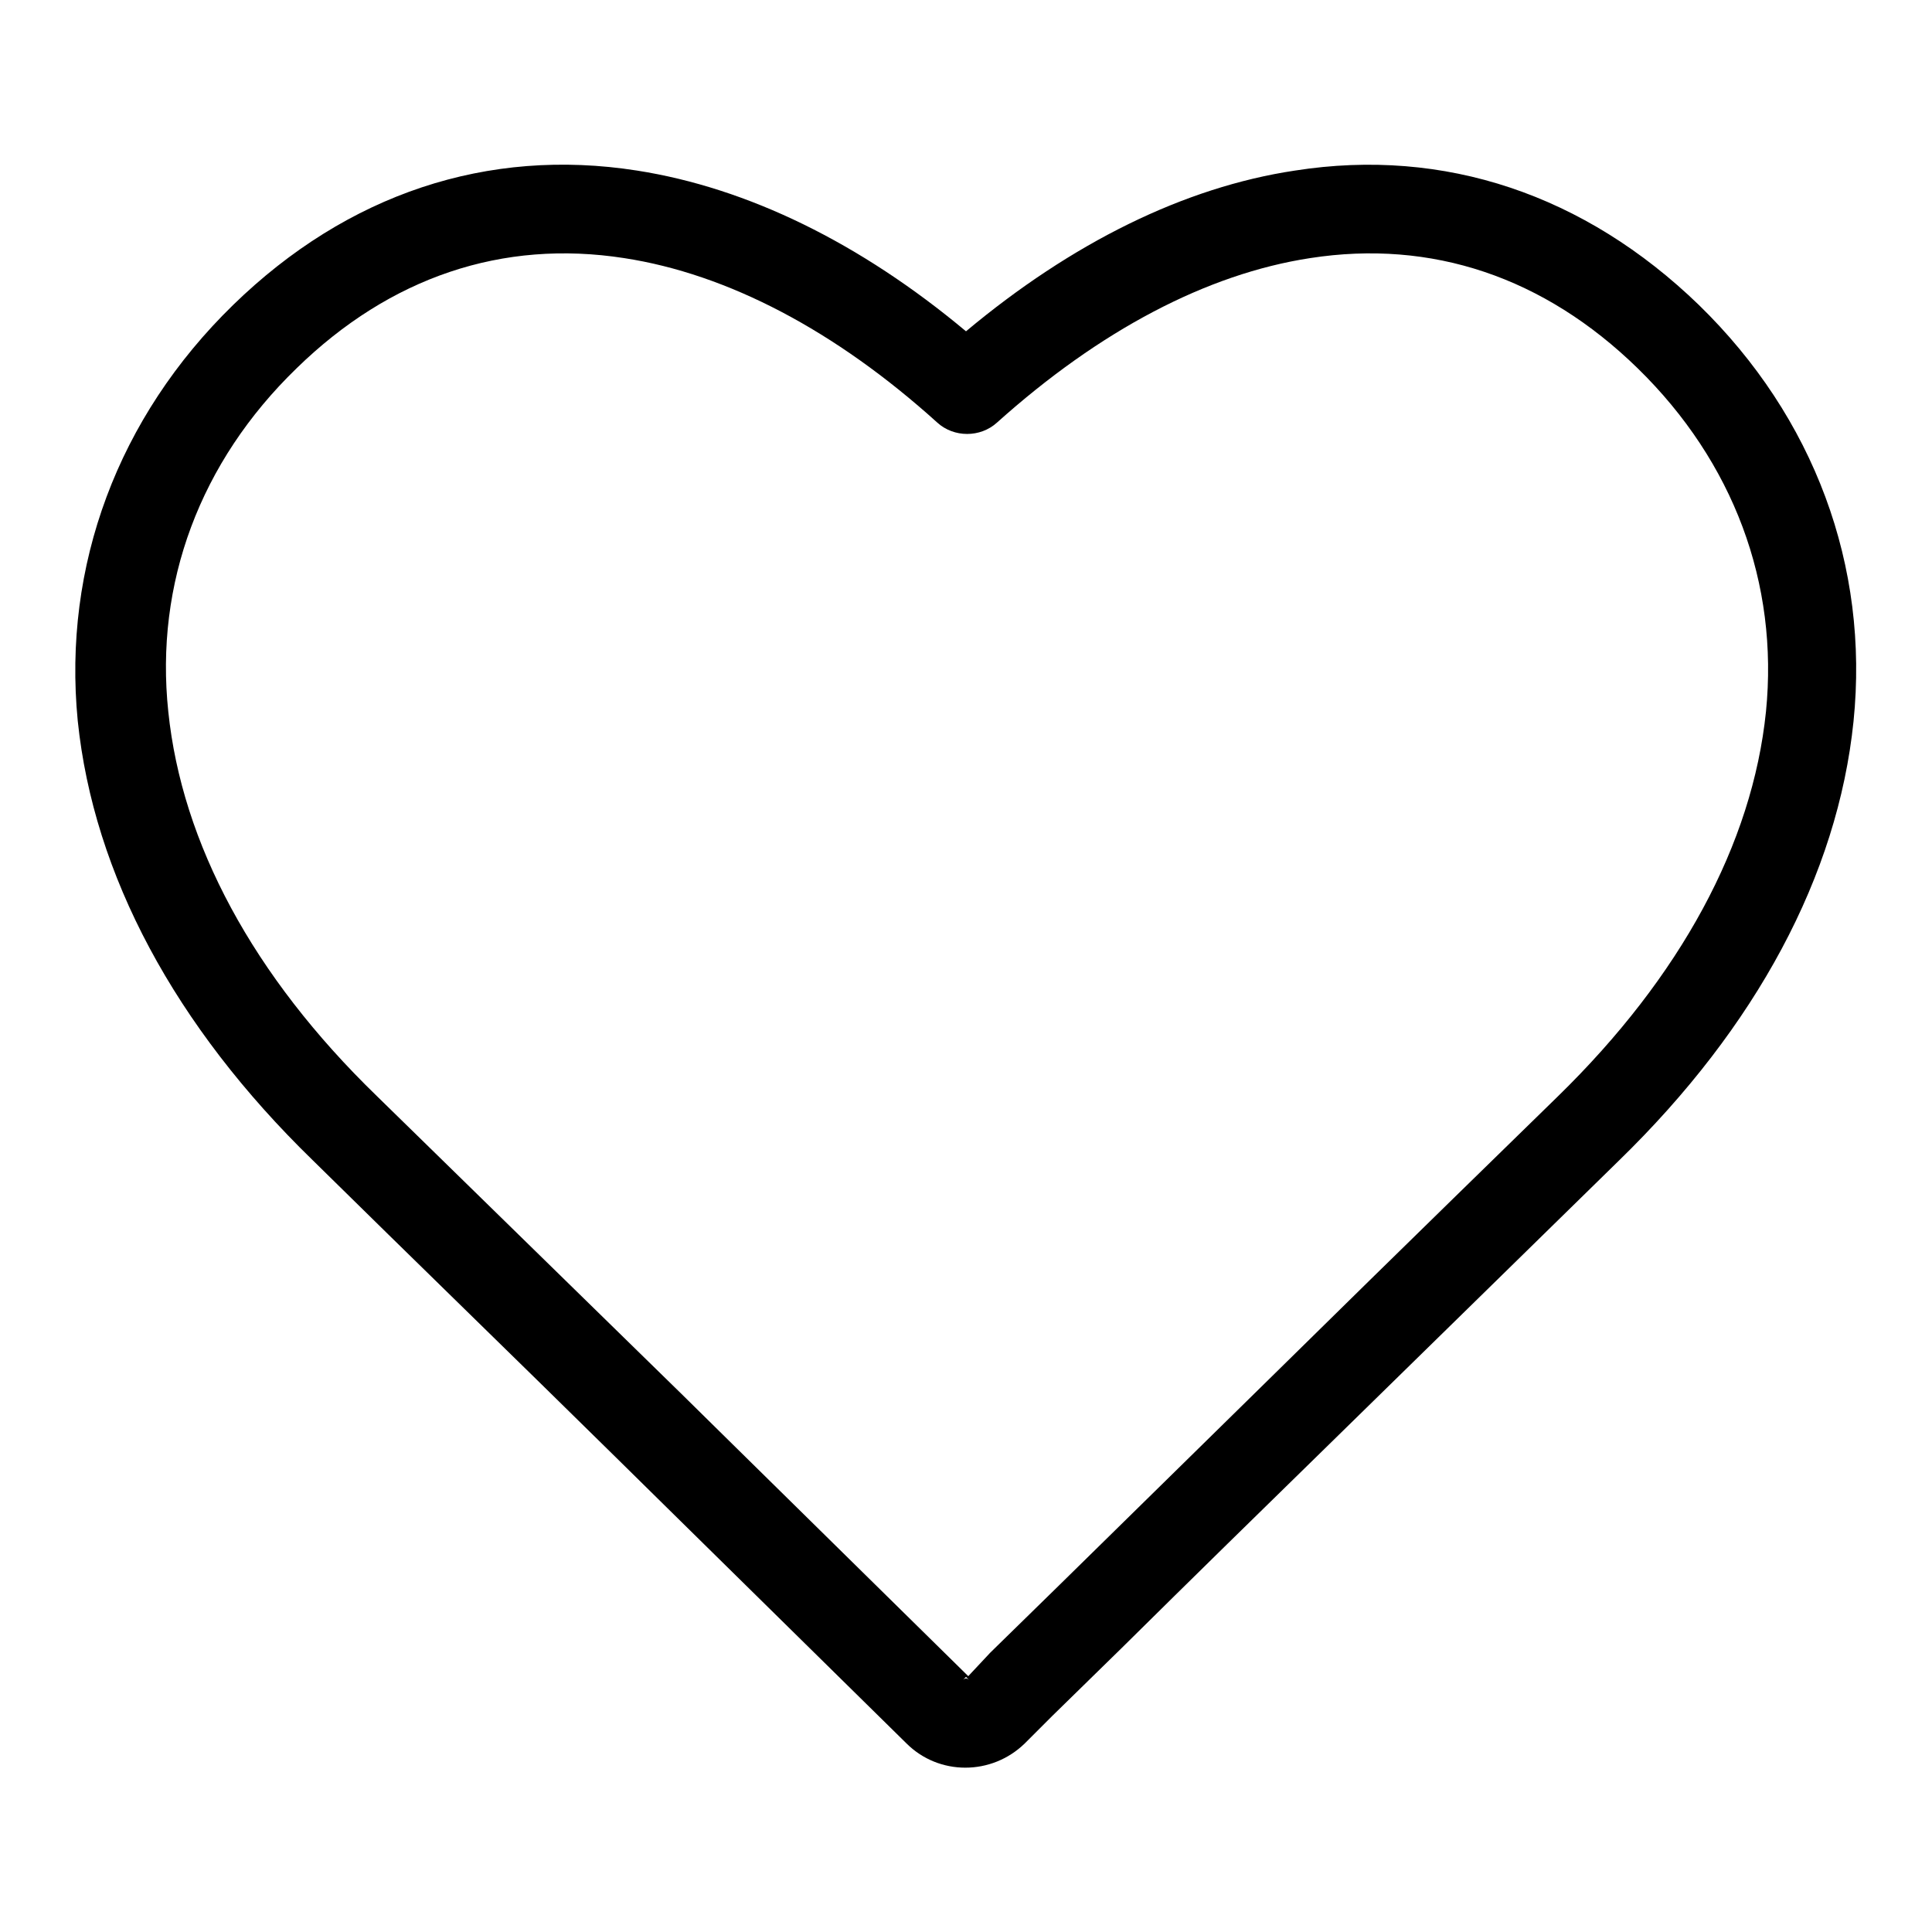 <?xml version="1.0" encoding="utf-8"?>
<!-- Svg Vector Icons : http://www.onlinewebfonts.com/icon -->
<!DOCTYPE svg PUBLIC "-//W3C//DTD SVG 1.1//EN" "http://www.w3.org/Graphics/SVG/1.1/DTD/svg11.dtd">
<svg version="1.1" xmlns="http://www.w3.org/2000/svg" xmlns:xlink="http://www.w3.org/1999/xlink" x="0px" y="0px" viewBox="0 0 256 256" enable-background="new 0 0 256 256" xml:space="preserve">
<g> <path fill="#000000" d="M131.2,219l9.2-9l27.6-27.1c19.6-19.3,33.3-32.6,38.4-37.6c16.3-15.9,25.8-33.5,27.6-51 c1.7-17-4.3-33.1-17-45.5c-12.4-12.1-27.3-17.1-43.4-14.6c-13.7,2.1-27.9,9.6-41.5,21.8c-2.2,2-5.7,2-7.9,0 c-13.5-12.2-27.8-19.7-41.5-21.8c-16.1-2.5-31,2.5-43.4,14.6c-12.8,12.4-18.8,28.5-17,45.5c1.8,17.4,11.2,35,27.6,50.9 c13.5,13.2,26.9,26.3,40.4,39.5l6.7,6.6l31.3,30.8L131.2,219z M128,222.2l-0.4,0.4c0.1-0.1,0.3-0.2,0.4-0.2c0.1,0,0.3,0.1,0.4,0.2 L128,222.2L128,222.2z M171.6,22.6c19.8-3.1,38.4,3.2,53.5,17.8c15.3,14.9,22.6,34.6,20.5,55.2c-2.1,20.4-12.9,40.5-31.1,58.2 c-5.1,5-18.7,18.3-38.3,37.5c-8.8,8.6-18.2,17.8-27.6,27.1l-9.2,9l-3.6,3.6c-4.4,4.3-11.4,4.3-15.7,0l-31.7-31.2l-6.7-6.6 c-13.4-13.2-26.9-26.3-40.3-39.5c-18.2-17.7-29-37.8-31.1-58.2C8.3,75,15.6,55.3,30.9,40.4C46,25.7,64.6,19.5,84.4,22.6 c14.7,2.3,29.6,9.6,43.6,21.3C142,32.2,156.9,24.8,171.6,22.6L171.6,22.6z"/></g>
</svg>